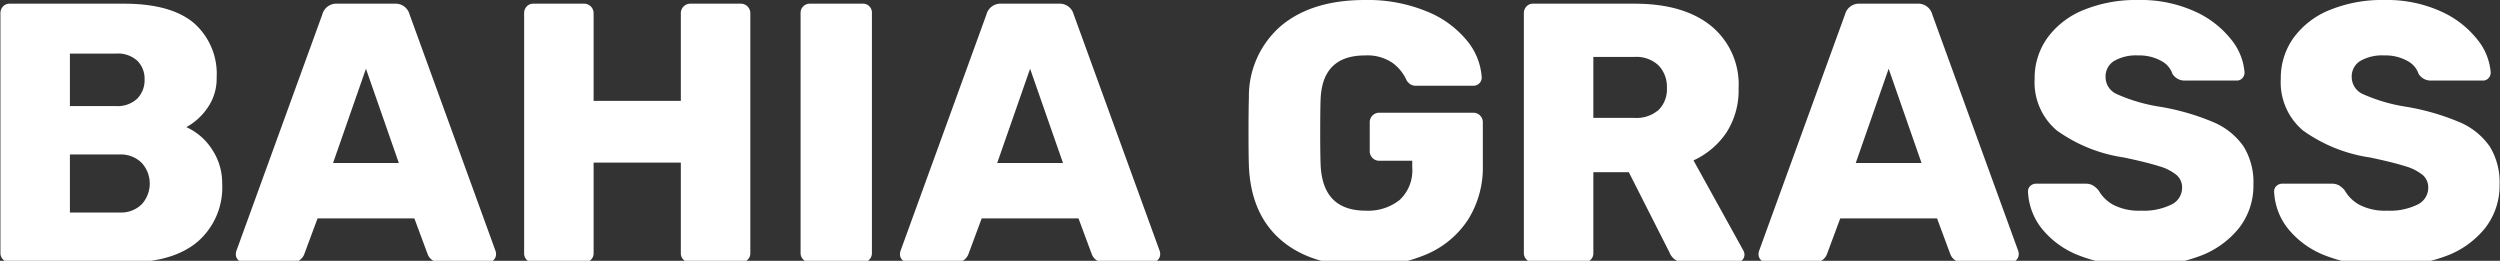 <svg xmlns="http://www.w3.org/2000/svg" viewBox="0 0 278 29"><rect x="0" y="0" width="278" height="29" fill="#333333" stroke="none"/><g id="rgb"><path d="M.356,28.871a.981.981,0,0,1-.308-.719V1.479a1.073,1.073,0,0,1,.288-.76A.964.964,0,0,1,1.075.41h12.7q5.217,0,7.768,2.138a7.498,7.498,0,0,1,2.548,6.082,5.638,5.638,0,0,1-1.049,3.411,6.756,6.756,0,0,1-2.321,2.096,6.633,6.633,0,0,1,2.836,2.445,6.726,6.726,0,0,1,1.15,3.843,7.974,7.974,0,0,1-2.733,6.453Q19.241,29.18,14.145,29.18H1.075A.984.984,0,0,1,.356,28.871Zm12.555-17.076a3.168,3.168,0,0,0,2.343-.822,2.893,2.893,0,0,0,.822-2.138,2.805,2.805,0,0,0-.802-2.075,3.203,3.203,0,0,0-2.363-.802H7.774v5.836Zm.37,11.836a3.281,3.281,0,0,0,2.488-.925,3.413,3.413,0,0,0-.02-4.603,3.293,3.293,0,0,0-2.467-.925H7.774v6.452Zm13.213,5.281a.826.826,0,0,1-.267-.596,1.244,1.244,0,0,1,.041-.37L35.844,1.603A1.606,1.606,0,0,1,37.488.41H43.9a1.607,1.607,0,0,1,1.644,1.192l9.575,26.344a1.244,1.244,0,0,1,.041.37.916.916,0,0,1-.862.863H48.955a1.425,1.425,0,0,1-1.397-.904l-1.48-3.986H35.31l-1.48,3.986a1.425,1.425,0,0,1-1.397.904H27.09A.824.824,0,0,1,26.494,28.913ZM37.036,18.124h7.315L40.694,7.644ZM58.571,28.892a1,1,0,0,1-.288-.74V1.479a1.073,1.073,0,0,1,.288-.76A.967.967,0,0,1,59.31.41h5.631a1.054,1.054,0,0,1,1.068,1.069v9.74h9.7v-9.74A1.054,1.054,0,0,1,76.777.41h5.59a1.053,1.053,0,0,1,1.068,1.069V28.152a.963.963,0,0,1-.308.74,1.072,1.072,0,0,1-.76.287h-5.59a1.07,1.07,0,0,1-.76-.287.963.963,0,0,1-.308-.74V18.083h-9.7V28.152a.963.963,0,0,1-.308.74,1.068,1.068,0,0,1-.76.287H59.31A1,1,0,0,1,58.571,28.892Zm30.762-.021a.986.986,0,0,1-.308-.719V1.438a.968.968,0,0,1,.308-.74,1.024,1.024,0,0,1,.719-.288h5.878a.986.986,0,0,1,1.027,1.028v26.714a1.019,1.019,0,0,1-.288.719.967.967,0,0,1-.739.308H90.051A.986.986,0,0,1,89.332,28.871Zm11.015.041a.819.819,0,0,1-.268-.596,1.244,1.244,0,0,1,.041-.37l9.576-26.344A1.606,1.606,0,0,1,111.341.41h6.411a1.604,1.604,0,0,1,1.643,1.192l9.577,26.344a1.282,1.282,0,0,1,.041.37.918.918,0,0,1-.864.863h-5.342a1.427,1.427,0,0,1-1.398-.904l-1.479-3.986H109.163l-1.48,3.986a1.427,1.427,0,0,1-1.397.904h-5.343A.822.822,0,0,1,100.347,28.913Zm10.541-10.788h7.316L114.546,7.644Zm31.562,8.569q-3.37-2.897-3.574-8.281-.043-1.15-.042-3.74t.042-3.781a10.323,10.323,0,0,1,3.596-8.035Q145.902,0,151.781,0a17.2,17.2,0,0,1,6.884,1.274,11.082,11.082,0,0,1,4.48,3.267,7.103,7.103,0,0,1,1.623,4.089.911.911,0,0,1-.904.904h-6.37a1.183,1.183,0,0,1-.637-.144,1.591,1.591,0,0,1-.431-.431,4.854,4.854,0,0,0-1.583-1.972,4.992,4.992,0,0,0-3.062-.822q-4.767,0-4.932,4.931-.041,1.151-.042,3.534t.042,3.576q.164,5.22,5.013,5.22a5.638,5.638,0,0,0,3.782-1.192,4.493,4.493,0,0,0,1.398-3.617v-.74h-3.658a1.053,1.053,0,0,1-1.069-1.069V13.603a1.054,1.054,0,0,1,1.069-1.069h10.439a1.054,1.054,0,0,1,1.068,1.069V18.371a10.898,10.898,0,0,1-1.624,6.021,10.349,10.349,0,0,1-4.582,3.863,16.641,16.641,0,0,1-6.904,1.336Q145.822,29.591,142.451,26.693Zm27.311,2.178a.986.986,0,0,1-.308-.719V1.479a1.073,1.073,0,0,1,.288-.76.966.966,0,0,1,.739-.308h11.302q5.426,0,8.486,2.466a8.412,8.412,0,0,1,3.063,6.945,8.654,8.654,0,0,1-1.336,4.891,8.85,8.85,0,0,1-3.679,3.123l5.548,10.028a1.03,1.03,0,0,1,.122.452.86.86,0,0,1-.245.596.807.807,0,0,1-.617.267H187.331a1.715,1.715,0,0,1-1.685-1.11l-4.521-8.918H177.18v9.001a.967.967,0,0,1-.308.74,1.071,1.071,0,0,1-.761.287h-5.63A.983.983,0,0,1,169.762,28.871Zm11.98-15.761a3.749,3.749,0,0,0,2.692-.883,3.219,3.219,0,0,0,.925-2.445,3.43,3.43,0,0,0-.925-2.507,3.599,3.599,0,0,0-2.692-.945H177.18V13.11Zm14.076,15.803a.822.822,0,0,1-.267-.596,1.215,1.215,0,0,1,.041-.37l9.575-26.344A1.606,1.606,0,0,1,206.811.41h6.411a1.605,1.605,0,0,1,1.644,1.192l9.576,26.344a1.248,1.248,0,0,1,.041.37.916.916,0,0,1-.863.863h-5.343a1.425,1.425,0,0,1-1.397-.904l-1.479-3.986H204.634l-1.481,3.986a1.425,1.425,0,0,1-1.397.904h-5.343A.824.824,0,0,1,195.817,28.913ZM206.36,18.124h7.315L210.018,7.644ZM231.266,28.44a9.878,9.878,0,0,1-4.234-3.041,7.091,7.091,0,0,1-1.52-4.11.801.801,0,0,1,.267-.616.905.905,0,0,1,.636-.247h5.467a1.708,1.708,0,0,1,.802.164,2.675,2.675,0,0,1,.678.576,4.127,4.127,0,0,0,1.665,1.623,6.141,6.141,0,0,0,3.021.637,6.993,6.993,0,0,0,3.411-.678,2.076,2.076,0,0,0,1.192-1.87,1.823,1.823,0,0,0-.616-1.417,5.468,5.468,0,0,0-1.973-.987q-1.357-.432-3.905-.966a17.002,17.002,0,0,1-7.439-3,7.002,7.002,0,0,1-2.465-5.754,7.638,7.638,0,0,1,1.417-4.541,9.224,9.224,0,0,1,4.028-3.103A15.389,15.389,0,0,1,237.758,0a14.543,14.543,0,0,1,6.267,1.253,10.743,10.743,0,0,1,4.07,3.124,6.63,6.63,0,0,1,1.499,3.678.907.907,0,0,1-.246.637.805.805,0,0,1-.617.267h-5.754a1.583,1.583,0,0,1-1.398-.74,2.53,2.53,0,0,0-1.274-1.459,5.016,5.016,0,0,0-2.548-.596,4.878,4.878,0,0,0-2.671.616,2.022,2.022,0,0,0-.946,1.809,2.071,2.071,0,0,0,1.234,1.87,18.669,18.669,0,0,0,4.603,1.377,26.372,26.372,0,0,1,6.145,1.747,7.76,7.76,0,0,1,3.37,2.712,7.557,7.557,0,0,1,1.089,4.213,7.649,7.649,0,0,1-1.603,4.85,10.016,10.016,0,0,1-4.438,3.144,18.032,18.032,0,0,1-6.493,1.089A17.812,17.812,0,0,1,231.266,28.44Zm27.371,0a9.878,9.878,0,0,1-4.234-3.041,7.091,7.091,0,0,1-1.52-4.11.801.801,0,0,1,.267-.616.905.905,0,0,1,.636-.247h5.467a1.708,1.708,0,0,1,.802.164,2.679,2.679,0,0,1,.678.576,4.125,4.125,0,0,0,1.665,1.623,6.141,6.141,0,0,0,3.021.637,6.992,6.992,0,0,0,3.411-.678,2.076,2.076,0,0,0,1.192-1.87,1.823,1.823,0,0,0-.616-1.417,5.469,5.469,0,0,0-1.973-.987q-1.357-.432-3.905-.966a17.002,17.002,0,0,1-7.439-3,7.002,7.002,0,0,1-2.465-5.754A7.638,7.638,0,0,1,255.04,4.213a9.224,9.224,0,0,1,4.028-3.103A15.389,15.389,0,0,1,265.13,0a14.542,14.542,0,0,1,6.267,1.253,10.741,10.741,0,0,1,4.07,3.124,6.628,6.628,0,0,1,1.499,3.678.907.907,0,0,1-.246.637.805.805,0,0,1-.617.267h-5.754a1.583,1.583,0,0,1-1.398-.74,2.53,2.53,0,0,0-1.274-1.459,5.017,5.017,0,0,0-2.548-.596,4.879,4.879,0,0,0-2.672.616,2.022,2.022,0,0,0-.946,1.809,2.071,2.071,0,0,0,1.234,1.87,18.669,18.669,0,0,0,4.603,1.377,26.369,26.369,0,0,1,6.145,1.747,7.76,7.76,0,0,1,3.37,2.712,7.557,7.557,0,0,1,1.089,4.213,7.649,7.649,0,0,1-1.603,4.85,10.017,10.017,0,0,1-4.438,3.144,18.032,18.032,0,0,1-6.493,1.089A17.811,17.811,0,0,1,258.637,28.44Z" style="fill:#fff"/></g></svg>